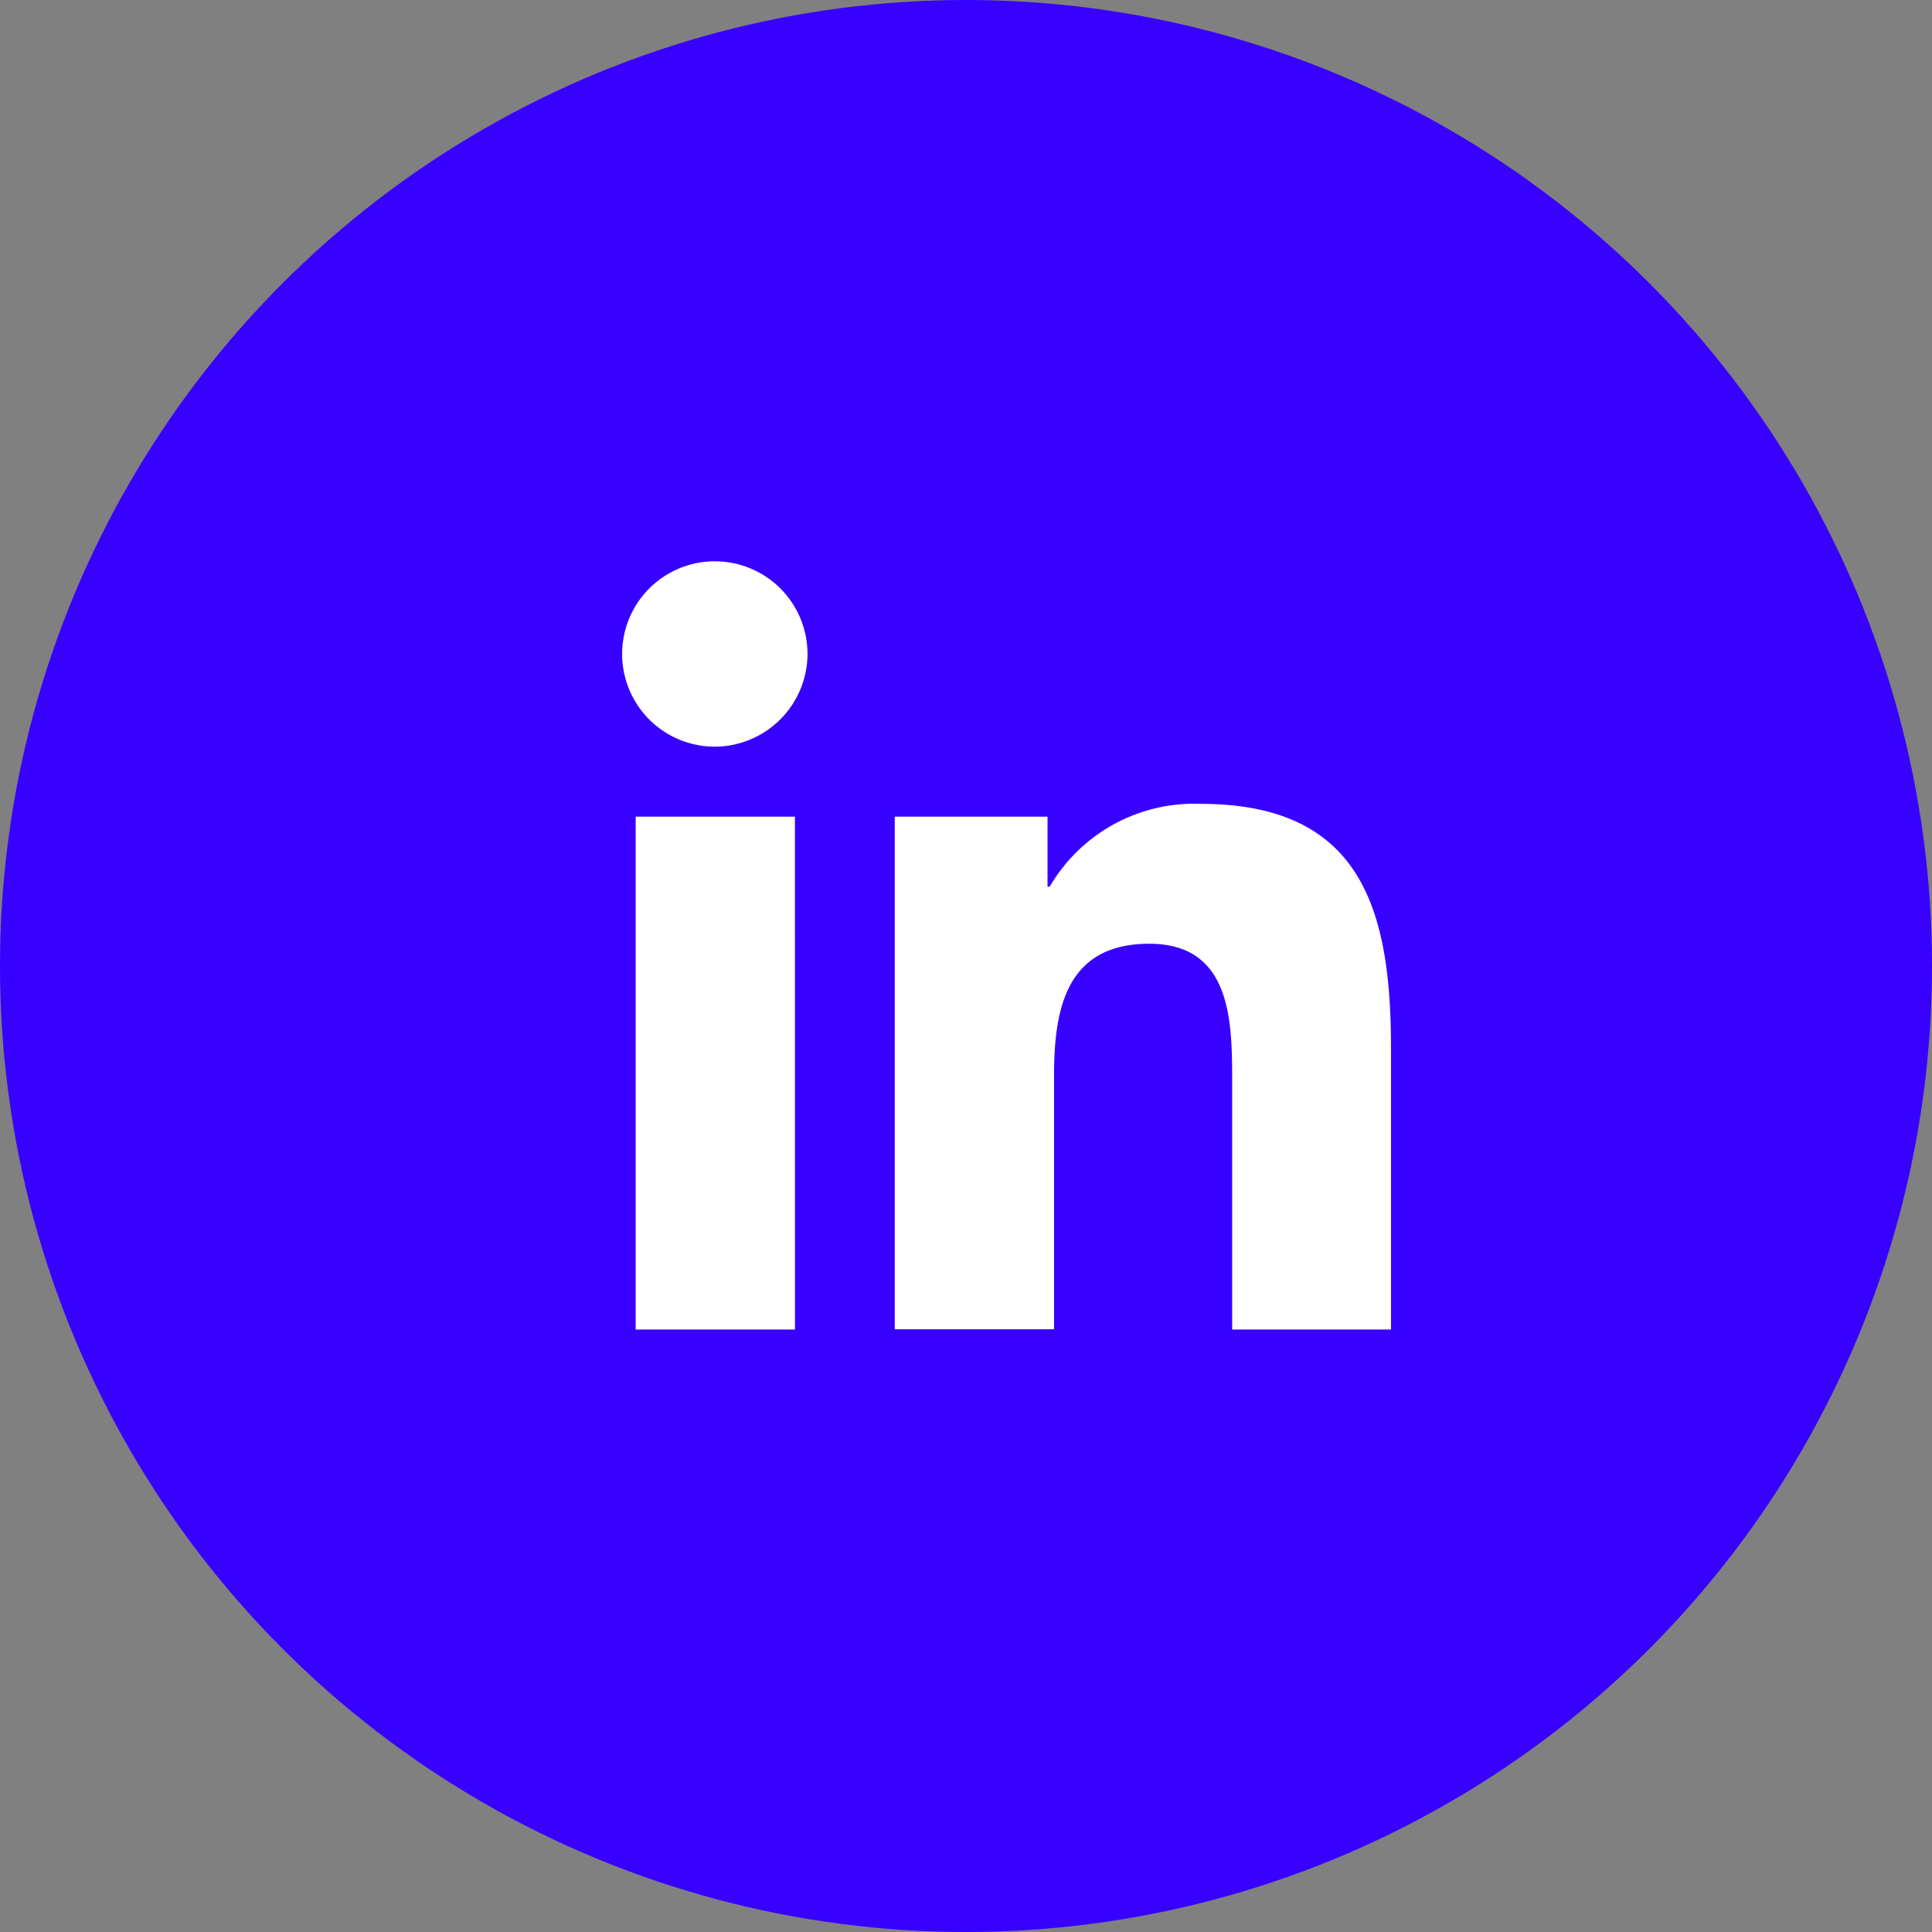 <svg id="linkedin" xmlns="http://www.w3.org/2000/svg" width="28.39" height="28.39" viewBox="0 0 28.39 28.39">
  <rect x="0" y="0" width="28.39" height="28.39" fill="#808080" stroke="none"/>
  <circle id="Ellipse_259" data-name="Ellipse 259" cx="14.195" cy="14.195" r="14.195" fill="#3700ff"/>
  <path id="Icon_awesome-linkedin-in" data-name="Icon awesome-linkedin-in" d="M2.527,11.289H.186V3.752h2.34ZM1.355,2.724A1.362,1.362,0,1,1,2.711,1.356,1.367,1.367,0,0,1,1.355,2.724Zm9.931,8.565H8.951V7.62c0-.874-.018-2-1.217-2-1.217,0-1.4.95-1.4,1.933v3.732H3.993V3.752H6.238V4.781H6.27A2.459,2.459,0,0,1,8.485,3.564c2.369,0,2.8,1.56,2.8,3.586v4.14Z" transform="translate(9.155 8.248)" fill="#fff"/>
</svg>
